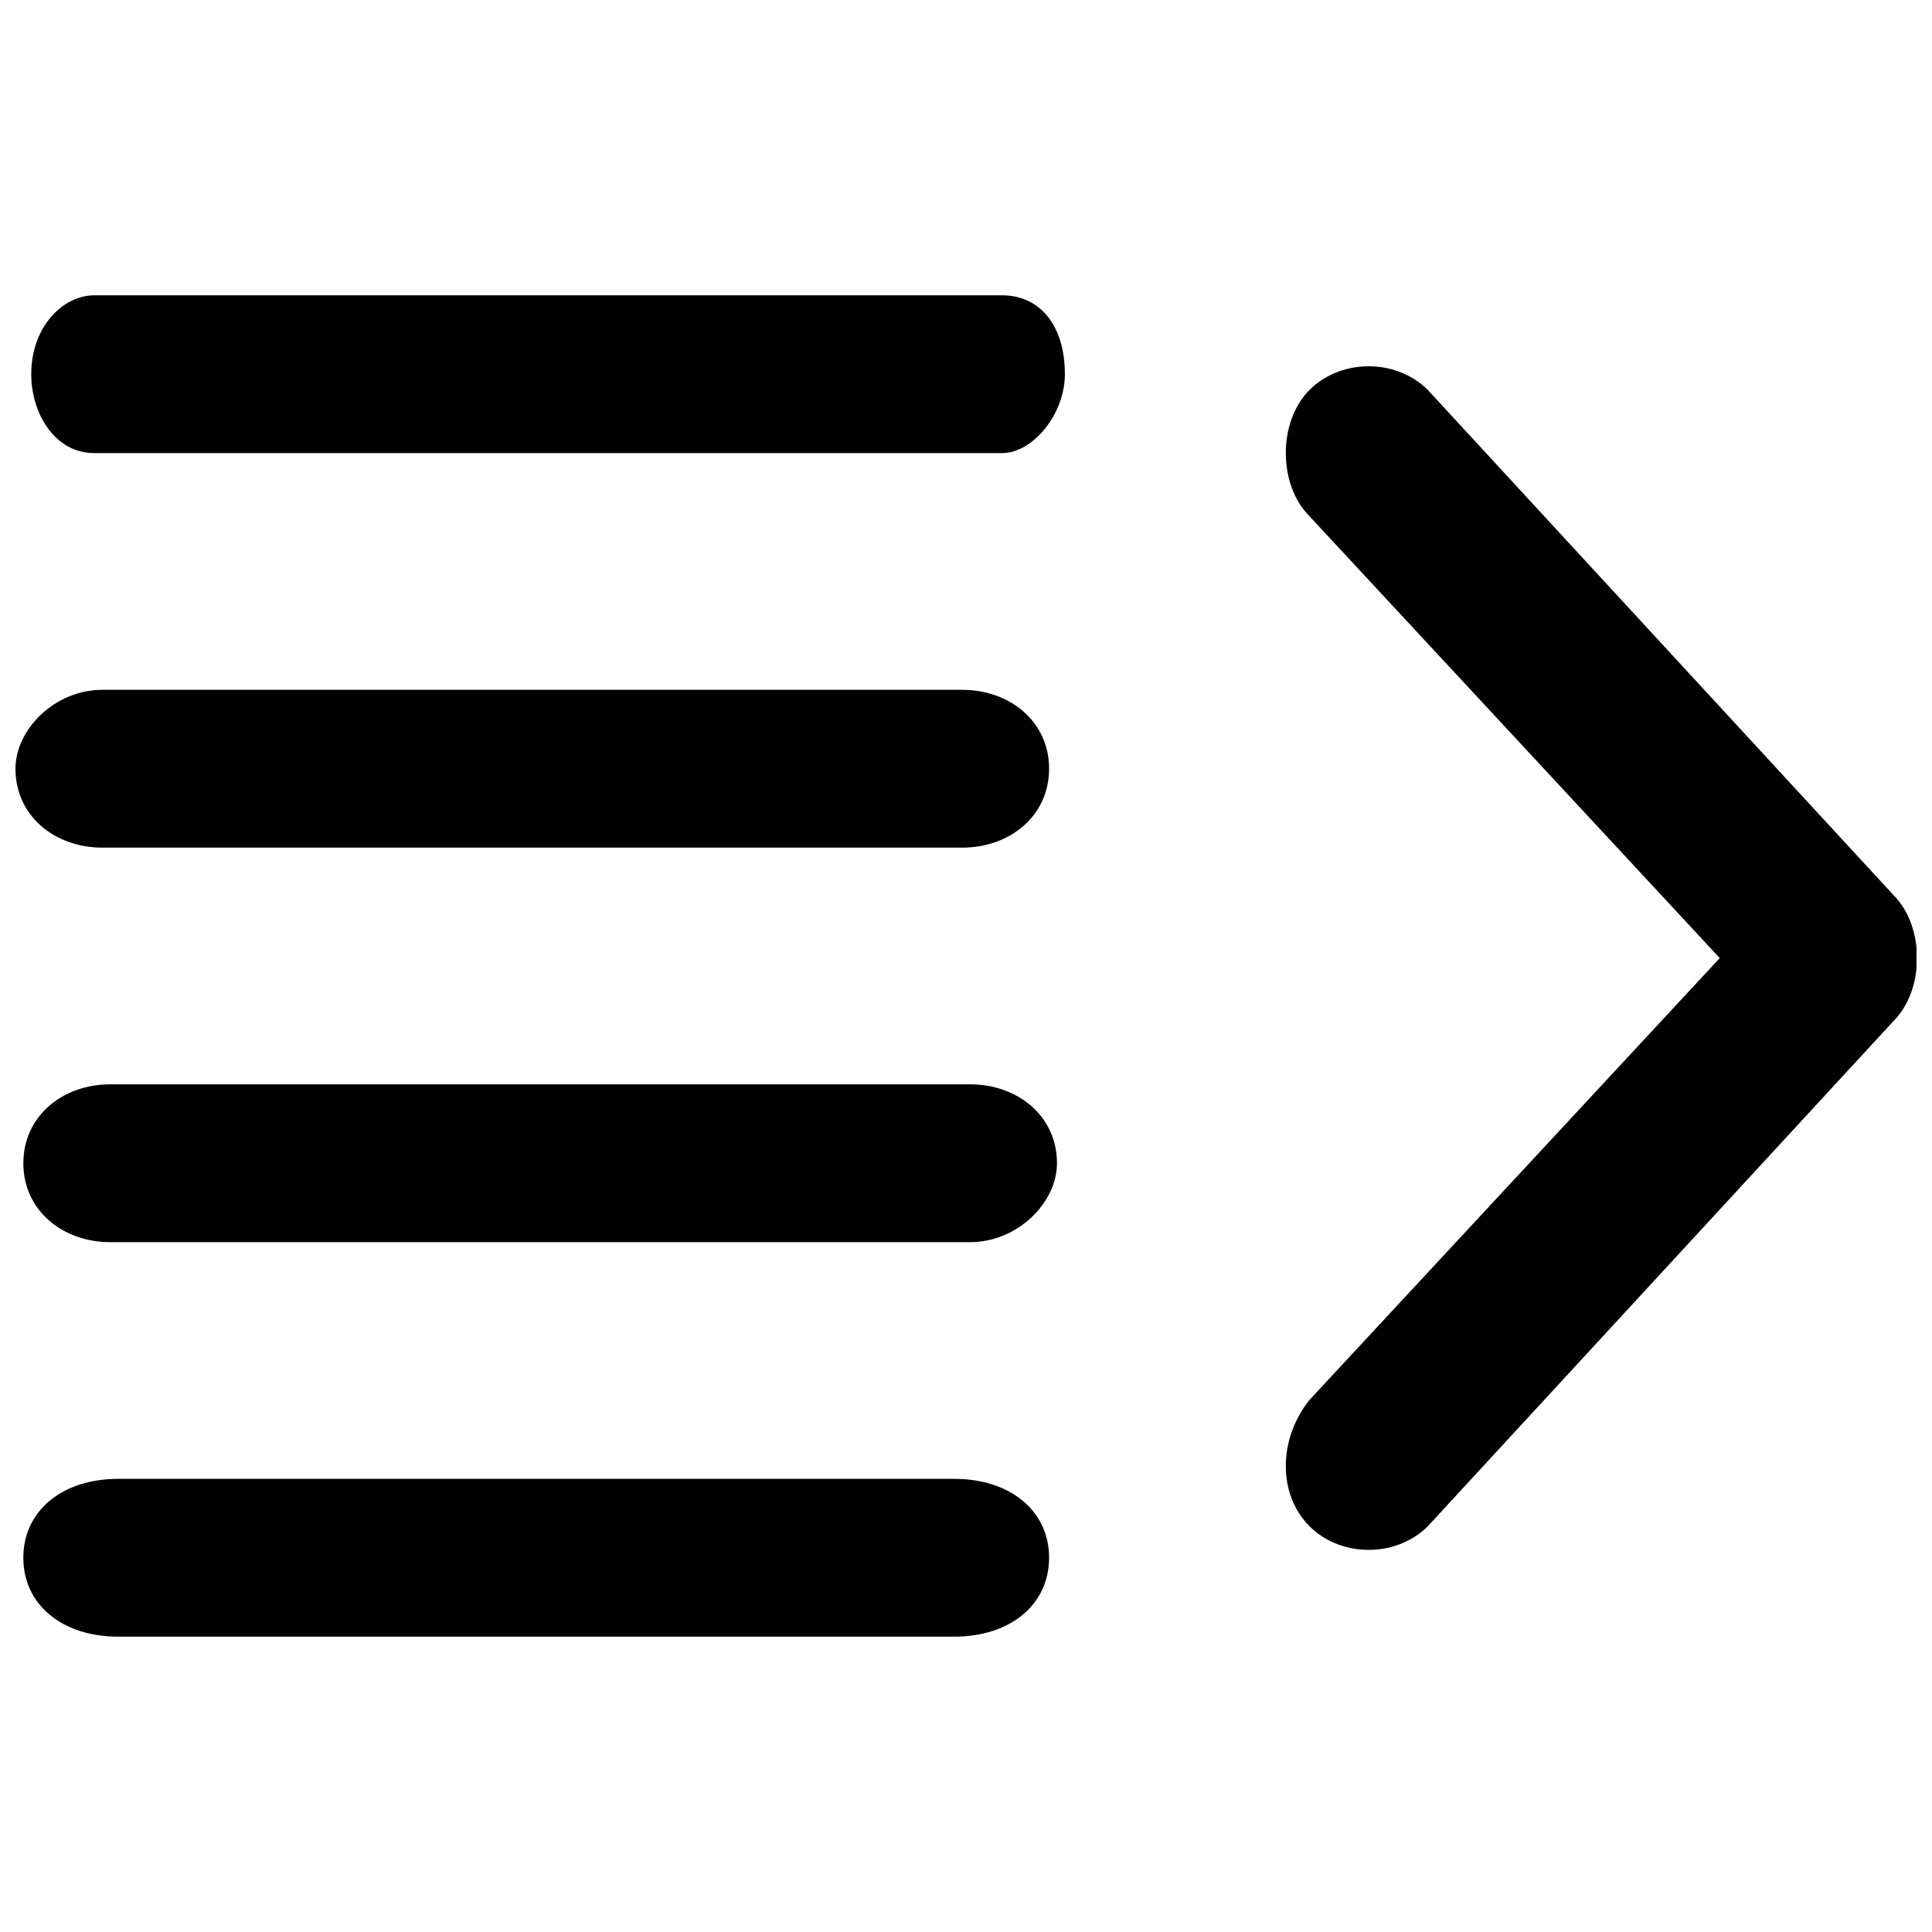 <?xml version="1.0" encoding="UTF-8"?>
<!-- The Best Svg Icon site in the world: iconSvg.co, Visit us! https://iconsvg.co -->
<svg width="800px" height="800px" version="1.1" viewBox="144 144 512 512" xmlns="http://www.w3.org/2000/svg">
 <defs>
  <clipPath id="a">
   <path d="m148.09 222h503.81v356h-503.81z"/>
  </clipPath>
 </defs>
 <g clip-path="url(#a)">
  <path d="m152.28 243.17c0-12.547 8.363-20.91 16.727-20.91h240.47c10.457 0 16.727 8.363 16.727 20.91 0 10.457-8.363 20.91-16.727 20.91h-240.47c-10.457 0-16.727-10.457-16.727-20.91zm269.74 104.55c0 12.547-10.457 20.91-23 20.91h-227.92c-12.547 0-23-8.363-23-20.91 0-10.457 10.457-20.91 23-20.91h227.92c12.547 0 23 8.363 23 20.91zm-248.83 125.46c-12.547 0-23-8.363-23-20.91 0-12.547 10.457-20.91 23-20.91h227.92c12.547 0 23 8.363 23 20.91 0 10.457-10.457 20.91-23 20.91zm248.83 83.641c0 12.547-10.457 20.91-25.094 20.91h-221.65c-14.637 0-25.094-8.363-25.094-20.91s10.457-20.91 25.094-20.91h221.65c14.637 0 25.094 8.363 25.094 20.91zm69.004-41.82 108.73-117.1-108.73-117.1c-8.363-8.363-8.363-25.094 0-33.457 8.363-8.363 23-8.363 31.367 0l123.37 133.83c8.363 8.363 8.363 25.094 0 33.457l-123.37 133.83c-8.363 8.363-23 8.363-31.367 0-8.363-8.363-8.363-23 0-33.457z"/>
 </g>
</svg>